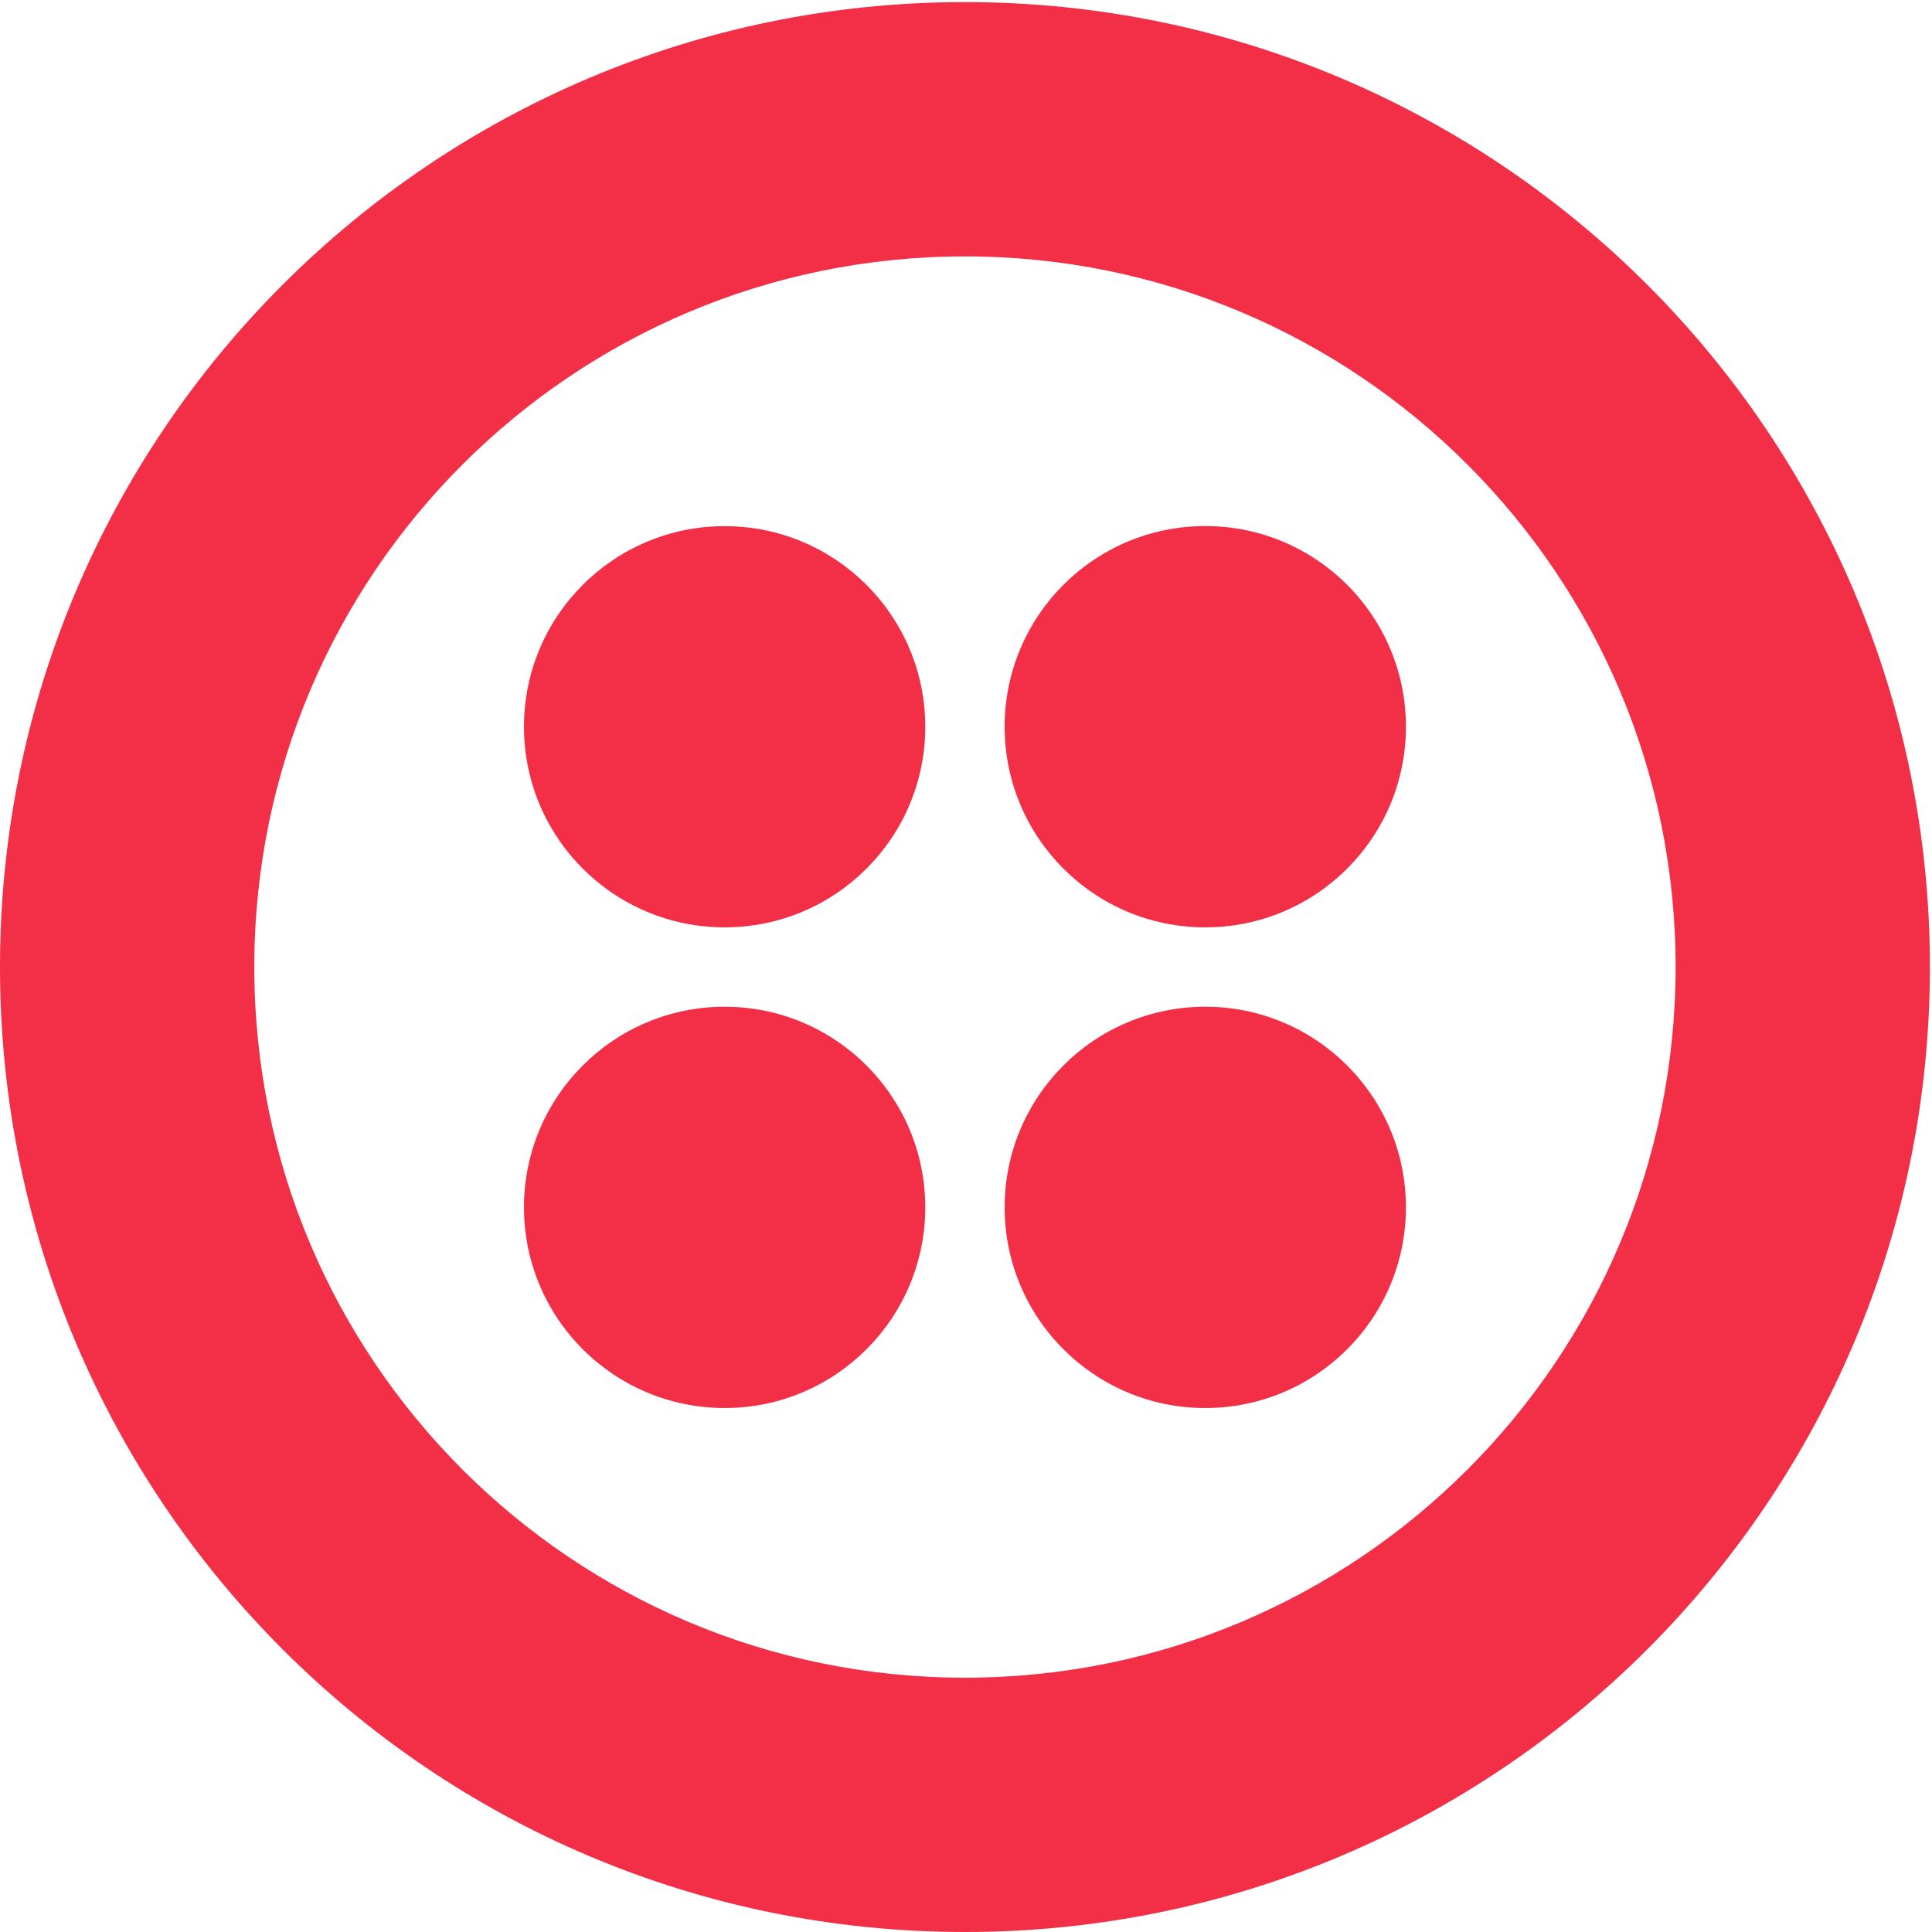 <?xml version="1.0" encoding="UTF-8"?>
<svg xmlns="http://www.w3.org/2000/svg" width="24" height="24" viewBox="0 0 24 24" fill="none">
  <g clip-path="url(#clip0_403_514)">
    <path d="M11.987 20.841C7.111 20.841 3.159 16.889 3.159 12.013C3.159 7.138 7.111 3.185 11.987 3.185C16.862 3.185 20.815 7.138 20.815 12.013C20.815 16.889 16.862 20.841 11.987 20.841ZM11.987 0.026C5.367 0.026 0 5.393 0 12.013C0 18.633 5.367 24 11.987 24C18.607 24 23.974 18.633 23.974 12.013C23.974 5.393 18.607 0.026 11.987 0.026Z" fill="#F22F46"></path>
    <path d="M12.48 9.028C12.48 7.651 13.596 6.535 14.972 6.535C16.349 6.535 17.465 7.651 17.465 9.028C17.465 10.405 16.349 11.52 14.972 11.52C13.596 11.52 12.48 10.405 12.48 9.028ZM12.48 14.998C12.48 13.622 13.596 12.506 14.972 12.506C16.349 12.506 17.465 13.622 17.465 14.998C17.465 16.375 16.349 17.491 14.972 17.491C13.596 17.491 12.48 16.375 12.48 14.998ZM6.509 14.998C6.509 13.622 7.625 12.506 9.002 12.506C10.378 12.506 11.494 13.622 11.494 14.998C11.494 16.375 10.378 17.491 9.002 17.491C7.625 17.491 6.509 16.375 6.509 14.998ZM6.509 9.028C6.509 7.651 7.625 6.536 9.002 6.536C10.378 6.536 11.494 7.651 11.494 9.028C11.494 10.405 10.378 11.52 9.002 11.52C7.625 11.52 6.509 10.405 6.509 9.028Z" fill="#F22F46"></path>
  </g>
  <defs>
    <clipPath id="clip0_403_514">
      <rect width="24" height="24" fill="white"></rect>
    </clipPath>
  </defs>
</svg>
